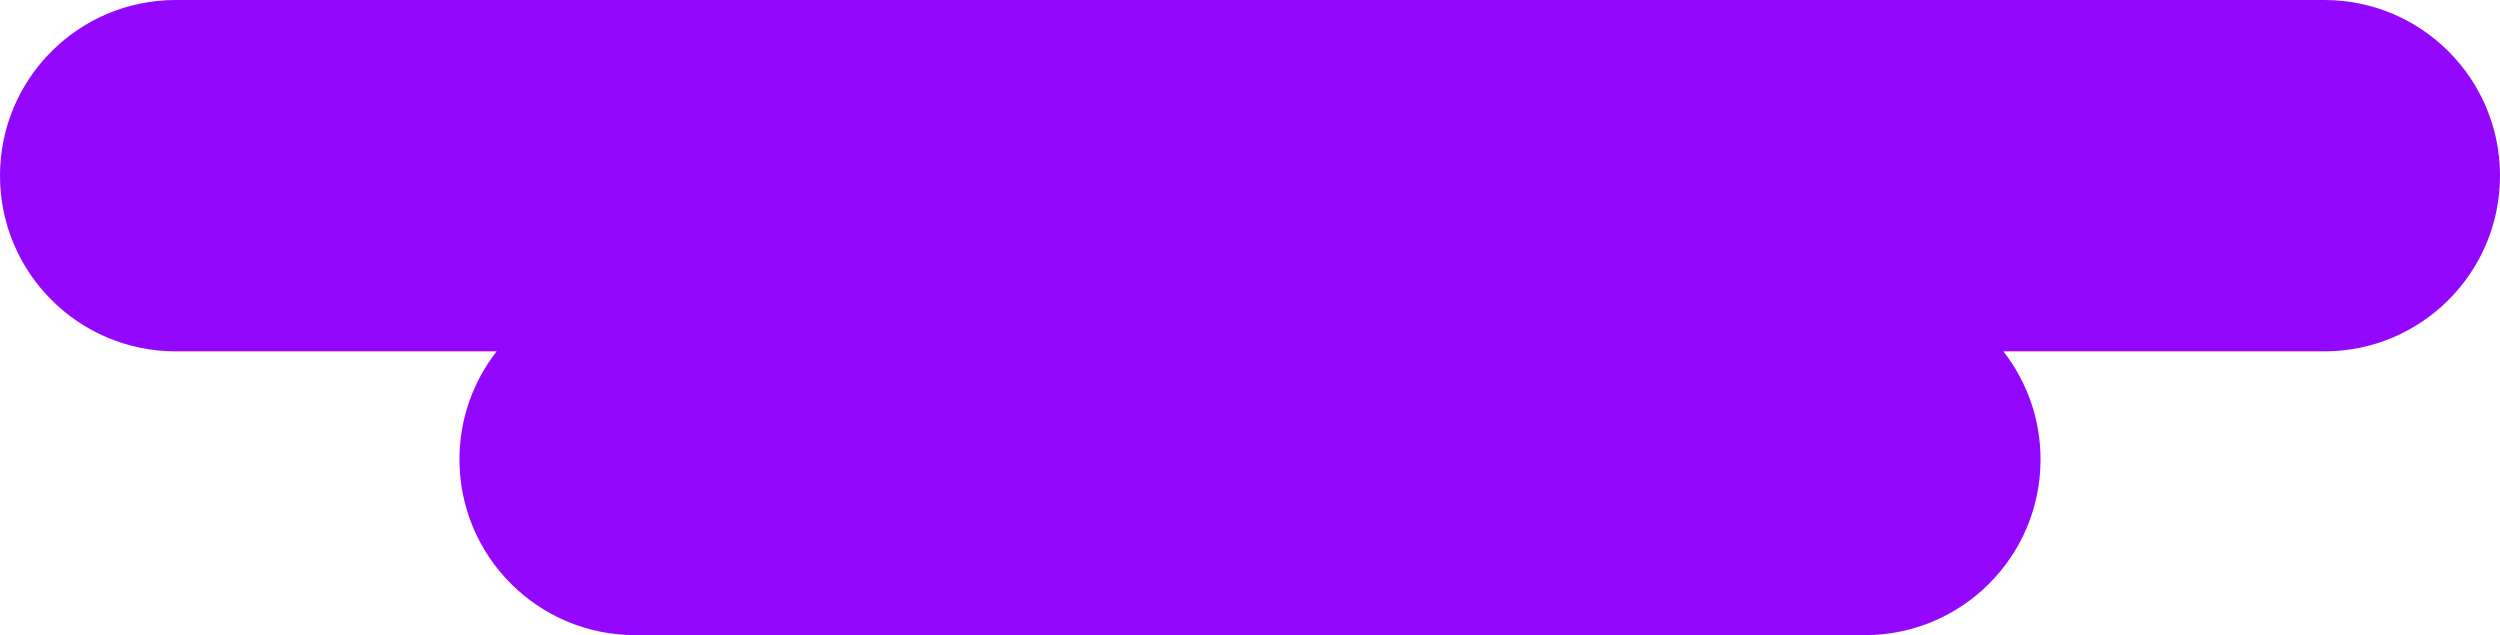 <?xml version="1.0" encoding="UTF-8"?> <svg xmlns="http://www.w3.org/2000/svg" width="185" height="47" viewBox="0 0 185 47" fill="none"> <path fill-rule="evenodd" clip-rule="evenodd" d="M13 0C5.82 0 0 5.82 0 13C0 20.18 5.82 26 13 26H36.752C35.028 28.206 34 30.983 34 34C34 41.18 39.82 47 47 47H138C145.18 47 151 41.18 151 34C151 30.983 149.972 28.206 148.248 26H172C179.18 26 185 20.18 185 13C185 5.82 179.18 0 172 0H13Z" fill="#9407FF"></path> </svg> 